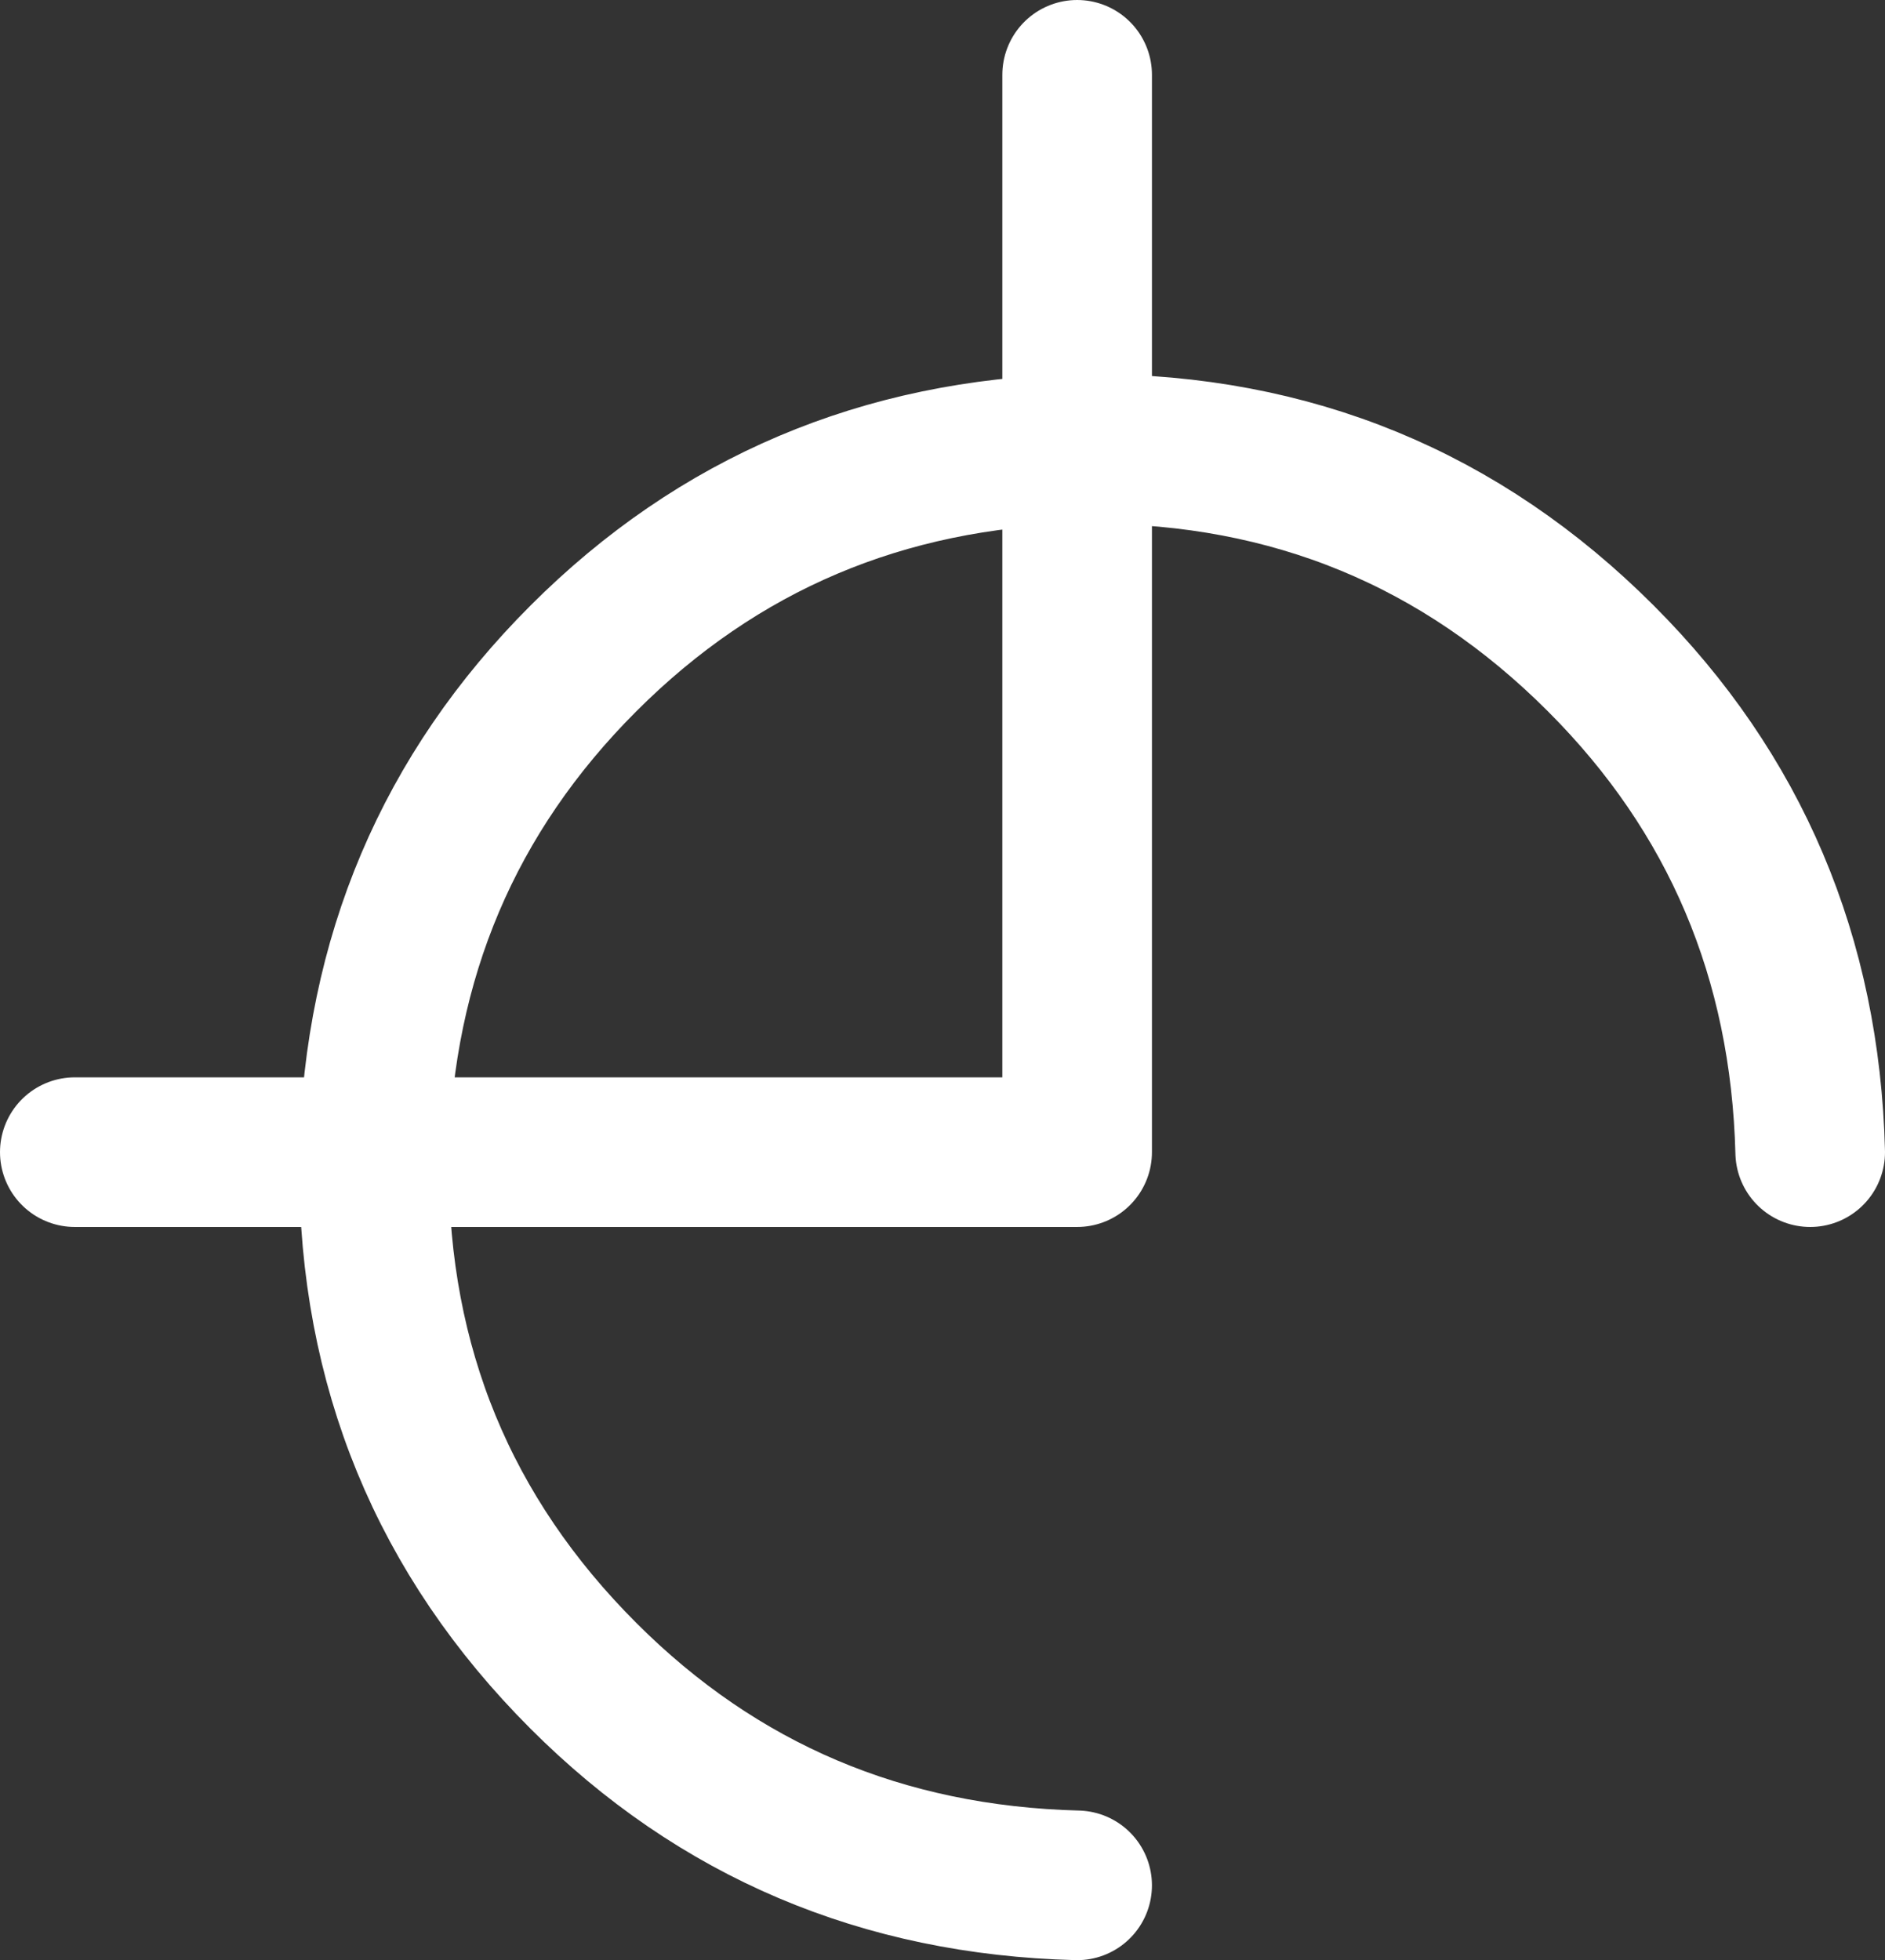 <?xml version="1.0" encoding="UTF-8" standalone="no"?>
<svg xmlns:xlink="http://www.w3.org/1999/xlink" height="13.1px" width="12.6px" xmlns="http://www.w3.org/2000/svg">
  <rect width="100%" height="100%" fill="#333333" stroke="none"/>
  <g transform="matrix(1.0, 0.0, 0.0, 1.0, 7.2, 7.65)">
    <path d="M0.0 -7.15 L0.0 -4.65 0.1 -4.65 Q2.1 -4.65 3.5 -3.25 4.85 -1.9 4.9 0.05 M0.0 -4.65 L0.0 0.05 -4.7 0.05 -4.7 0.15 Q-4.7 2.15 -3.3 3.55 -1.95 4.9 0.0 4.95 M-6.7 0.05 L-4.7 0.05 Q-4.65 -1.9 -3.3 -3.25 -1.95 -4.6 0.0 -4.65" fill="none" stroke="#ffffff" stroke-linecap="round" stroke-linejoin="round" stroke-width="1.0"/>
  </g>
</svg>
